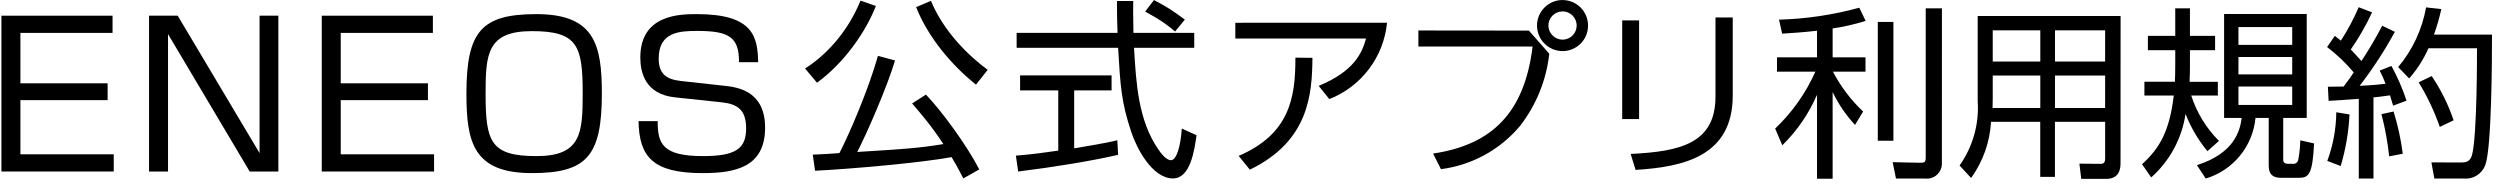 <svg width="177" height="13" viewBox="0 0 177 13" fill="none" xmlns="http://www.w3.org/2000/svg">
<path d="M87.461 1.612V2.726H96.717C96.431 3.753 95.881 5.04 93.363 6.08L94.117 7.016C95.23 6.579 96.201 5.843 96.922 4.888C97.643 3.934 98.086 2.799 98.203 1.608L87.461 1.612ZM88.488 12.012C92.7 9.984 92.895 6.617 92.921 4.095L91.714 4.082C91.727 6.968 91.272 9.503 87.697 11.037L88.488 12.012ZM110.627 0C110.148 0.001 109.689 0.192 109.351 0.531C109.012 0.869 108.821 1.328 108.82 1.807C108.82 2.287 109.011 2.746 109.349 3.086C109.688 3.425 110.147 3.616 110.627 3.618C110.864 3.618 111.1 3.572 111.319 3.481C111.539 3.391 111.738 3.257 111.906 3.09C112.074 2.922 112.207 2.722 112.297 2.503C112.388 2.283 112.434 2.048 112.434 1.811C112.434 1.573 112.388 1.338 112.297 1.119C112.207 0.899 112.074 0.7 111.906 0.532C111.738 0.364 111.539 0.231 111.319 0.14C111.1 0.05 110.864 0.003 110.627 0.004V0ZM110.627 0.806C110.892 0.806 111.147 0.911 111.335 1.099C111.523 1.287 111.628 1.542 111.628 1.807C111.628 2.072 111.523 2.327 111.335 2.515C111.147 2.703 110.892 2.808 110.627 2.808C110.362 2.806 110.109 2.699 109.922 2.512C109.735 2.325 109.628 2.072 109.626 1.807C109.627 1.542 109.733 1.288 109.92 1.102C110.108 0.915 110.362 0.81 110.627 0.81V0.806ZM100.422 2.158V3.293H108.508C107.936 7.973 105.648 10.248 101.462 10.872L102.019 11.977C104.206 11.697 106.207 10.603 107.622 8.912C108.768 7.433 109.483 5.665 109.689 3.805L108.246 2.167L100.422 2.158ZM116.048 1.443H114.852V8.428H116.048V1.443ZM122.678 1.235H121.456V6.838C121.456 10.155 118.958 10.729 115.45 10.898L115.801 12.029C119.116 11.821 122.678 11.106 122.678 6.764V1.235ZM129.75 2.015C130.542 1.896 131.324 1.718 132.09 1.482L131.635 0.546C129.782 1.054 127.875 1.338 125.954 1.391L126.175 2.383C126.864 2.344 127.748 2.279 128.645 2.175V4.06H125.811V5.074H128.528C127.853 6.591 126.885 7.96 125.681 9.104L126.188 10.287C127.23 9.264 128.064 8.051 128.645 6.712V12.655H129.75V6.517C130.159 7.368 130.693 8.152 131.336 8.844L131.908 7.895C131.044 7.08 130.322 6.126 129.772 5.074H132.077V4.06H129.75V2.015ZM134.053 1.551H132.948V9.962H134.053V1.551ZM137.489 0.589H136.341V11.132C136.341 11.496 136.263 11.535 135.877 11.522L134.001 11.483L134.235 12.64H136.289C136.445 12.659 136.604 12.644 136.753 12.595C136.903 12.546 137.04 12.465 137.154 12.357C137.268 12.248 137.357 12.116 137.414 11.97C137.472 11.823 137.496 11.666 137.485 11.509L137.489 0.589ZM150.138 1.135H140.02V7.141C140.134 8.769 139.681 10.386 138.737 11.717L139.556 12.601C140.394 11.435 140.883 10.056 140.965 8.623H144.449V12.523H145.489V8.623H149.044V11.249C149.044 11.457 148.966 11.6 148.745 11.6L147.222 11.587L147.352 12.666H149.107C149.562 12.666 150.134 12.51 150.134 11.561L150.138 1.135ZM144.453 4.359H141.086V2.149H144.453V4.359ZM149.042 4.359H145.493V2.149H149.044L149.042 4.359ZM144.453 7.648H141.073C141.086 7.183 141.086 7.128 141.086 6.972V5.347H144.453V7.648ZM149.042 7.648H145.493V5.347H149.044L149.042 7.648ZM163.316 0.992H157.466V8.35H158.714C158.584 9.273 158.194 10.846 155.542 11.693L156.166 12.642C157.113 12.358 157.954 11.798 158.582 11.034C159.21 10.27 159.595 9.336 159.689 8.352H160.625V11.717C160.625 12.341 160.898 12.588 161.509 12.588H162.77C163.437 12.588 163.732 12.383 163.836 10.155L162.861 9.934C162.851 10.392 162.803 10.849 162.718 11.299C162.713 11.345 162.699 11.389 162.676 11.429C162.654 11.469 162.624 11.504 162.587 11.532C162.551 11.56 162.509 11.58 162.464 11.592C162.42 11.603 162.373 11.605 162.328 11.598H162.003C161.652 11.598 161.652 11.39 161.652 11.273V8.348H163.316V0.992ZM162.289 5.269H158.482V4.034H162.289V5.269ZM162.289 3.176H158.482V1.915H162.289V3.176ZM162.289 7.427H158.482V6.127H162.289V7.427ZM157.102 9.975C156.203 9.075 155.53 7.974 155.139 6.764H157.024V5.791H155.022C155.048 5.349 155.048 4.881 155.048 4.504V3.553H156.829V2.541H155.048V0.591H154.008V2.541H152.071V3.553H154.008V4.515C154.008 5.191 153.995 5.49 153.982 5.789H151.824V6.764H153.904C153.605 9.234 152.942 10.469 151.655 11.626L152.305 12.562C153.619 11.395 154.48 9.802 154.736 8.064C155.108 9.021 155.631 9.912 156.287 10.703L157.102 9.975ZM168.659 1.824C168.213 2.681 167.723 3.514 167.19 4.32C166.826 3.904 166.488 3.566 166.436 3.501C167.014 2.671 167.518 1.792 167.944 0.875L166.995 0.511C166.644 1.334 166.222 2.126 165.734 2.877C165.513 2.708 165.422 2.63 165.305 2.539L164.759 3.332C165.452 3.858 166.084 4.46 166.644 5.126C166.501 5.36 166.332 5.59 165.929 6.127C165.253 6.14 165.175 6.14 164.815 6.14L164.867 7.141C165.4 7.115 165.725 7.089 167.002 6.998V12.64H168.042V6.894C168.228 6.881 168.484 6.855 169.212 6.751C169.342 7.167 169.381 7.284 169.433 7.479L170.382 7.128C170.102 6.278 169.745 5.456 169.316 4.671L168.481 4.996C168.641 5.298 168.78 5.61 168.897 5.932C168.52 5.971 168.052 6.036 167.064 6.075C167.994 4.868 168.827 3.59 169.556 2.253L168.659 1.824ZM170.57 5.555C171.131 4.916 171.591 4.196 171.935 3.419H175.371C175.371 3.796 175.384 9.62 175.02 10.972C174.877 11.492 174.526 11.505 174.214 11.505L172.143 11.496L172.351 12.64H174.418C174.741 12.674 175.066 12.601 175.344 12.432C175.621 12.263 175.835 12.007 175.952 11.704C176.416 10.521 176.433 4.112 176.433 2.448H172.325C172.538 1.858 172.712 1.254 172.845 0.641L171.766 0.524C171.49 2.081 170.808 3.538 169.79 4.749L170.57 5.555ZM165.721 11.756C166.076 10.568 166.285 9.341 166.345 8.103L165.409 7.947C165.398 9.123 165.183 10.289 164.772 11.392L165.721 11.756ZM170.115 10.885C169.987 9.871 169.769 8.87 169.465 7.895L168.607 8.08C168.863 9.062 169.046 10.062 169.153 11.07L170.115 10.885ZM173.716 8.519C173.343 7.409 172.821 6.355 172.165 5.386L171.242 5.828C171.852 6.824 172.353 7.882 172.737 8.985L173.716 8.519Z" fill="black"/>
<path d="M79.107 9.93L79.162 10.962C77.206 11.41 74.68 11.818 72.087 12.144L71.924 11.017C72.494 10.976 73.214 10.908 74.925 10.664V6.4H72.223V5.34H78.7V6.4H76.052V10.501C78.007 10.175 78.591 10.052 79.107 9.93ZM79.08 0.072H80.234C80.221 0.533 80.221 1.077 80.248 2.326H84.552V3.385H80.289C80.438 5.911 80.587 8.518 82.013 10.582C82.162 10.799 82.543 11.342 82.909 11.342C83.276 11.342 83.588 10.419 83.67 9.102L84.715 9.577C84.566 10.609 84.294 12.633 83.045 12.633C81.538 12.633 80.424 10.378 80.085 9.319C79.392 7.228 79.324 6.142 79.162 3.385H71.978V2.326H79.121C79.094 1.688 79.08 0.873 79.08 0.072ZM83.887 1.389L83.195 2.231C82.678 1.783 82.135 1.389 81.076 0.819L81.701 0.004C82.692 0.52 83.099 0.805 83.887 1.389Z" fill="black"/>
<path d="M62.16 3.955L63.369 4.281C62.798 6.195 61.332 9.536 60.694 10.758C64.007 10.554 65.066 10.486 66.79 10.201C65.962 8.925 65.147 7.988 64.577 7.322L65.555 6.698C66.695 7.879 68.501 10.364 69.33 11.993L68.203 12.632C67.823 11.885 67.605 11.505 67.374 11.124C65.175 11.532 60.178 11.966 57.706 12.089L57.543 10.948C58.018 10.934 59.186 10.867 59.431 10.839C60.178 9.386 61.481 6.345 62.16 3.955ZM57.842 5.856L57 4.851C58.806 3.697 60.164 1.918 60.924 0.044L62.011 0.424C61.277 2.312 59.716 4.498 57.842 5.856ZM64.862 0.506L65.908 0.058C66.831 2.257 68.542 3.914 69.927 4.946L69.099 5.992C67.334 4.579 65.704 2.624 64.862 0.506Z" fill="black"/>
<path d="M53.678 4.402H52.321C52.334 2.624 51.606 2.19 49.38 2.19C48.135 2.19 46.636 2.246 46.636 4.15C46.636 5.228 47.182 5.62 48.191 5.732L51.242 6.068C52.194 6.166 54.169 6.418 54.169 9.036C54.169 11.85 52.041 12.256 49.745 12.256C46.245 12.256 45.251 11.122 45.209 8.574H46.566C46.553 10.17 46.903 11.052 49.773 11.052C52.111 11.052 52.825 10.506 52.825 9.092C52.825 7.818 52.264 7.37 51.102 7.244L47.798 6.894C45.642 6.67 45.334 5.074 45.334 4.066C45.334 1 48.191 1 49.352 1C53.356 1 53.636 2.624 53.678 4.402Z" fill="black"/>
<path d="M33.023 6.628C33.023 2.204 34.1 1 37.978 1C42.108 1 42.612 3.184 42.612 6.628C42.612 11.066 41.52 12.256 37.657 12.256C33.513 12.256 33.023 10.072 33.023 6.628ZM41.255 6.628C41.255 3.24 40.904 2.204 37.657 2.204C34.492 2.204 34.38 3.828 34.38 6.628C34.38 10.016 34.717 11.052 37.978 11.052C41.142 11.052 41.255 9.428 41.255 6.628Z" fill="black"/>
<path d="M22.78 1.111H30.648V2.329H24.124V5.899H30.298V7.089H24.124V10.925H30.732V12.143H22.78V1.111Z" fill="black"/>
<path d="M10.552 1.111H12.582L18.378 10.841V1.111H19.708V12.143H17.678L11.896 2.413V12.143H10.552V1.111Z" fill="black"/>
<path d="M0.101 1.111H7.969V2.329H1.445V5.899H7.619V7.089H1.445V10.925H8.053V12.143H0.101V1.111Z" fill="black"/>
</svg>